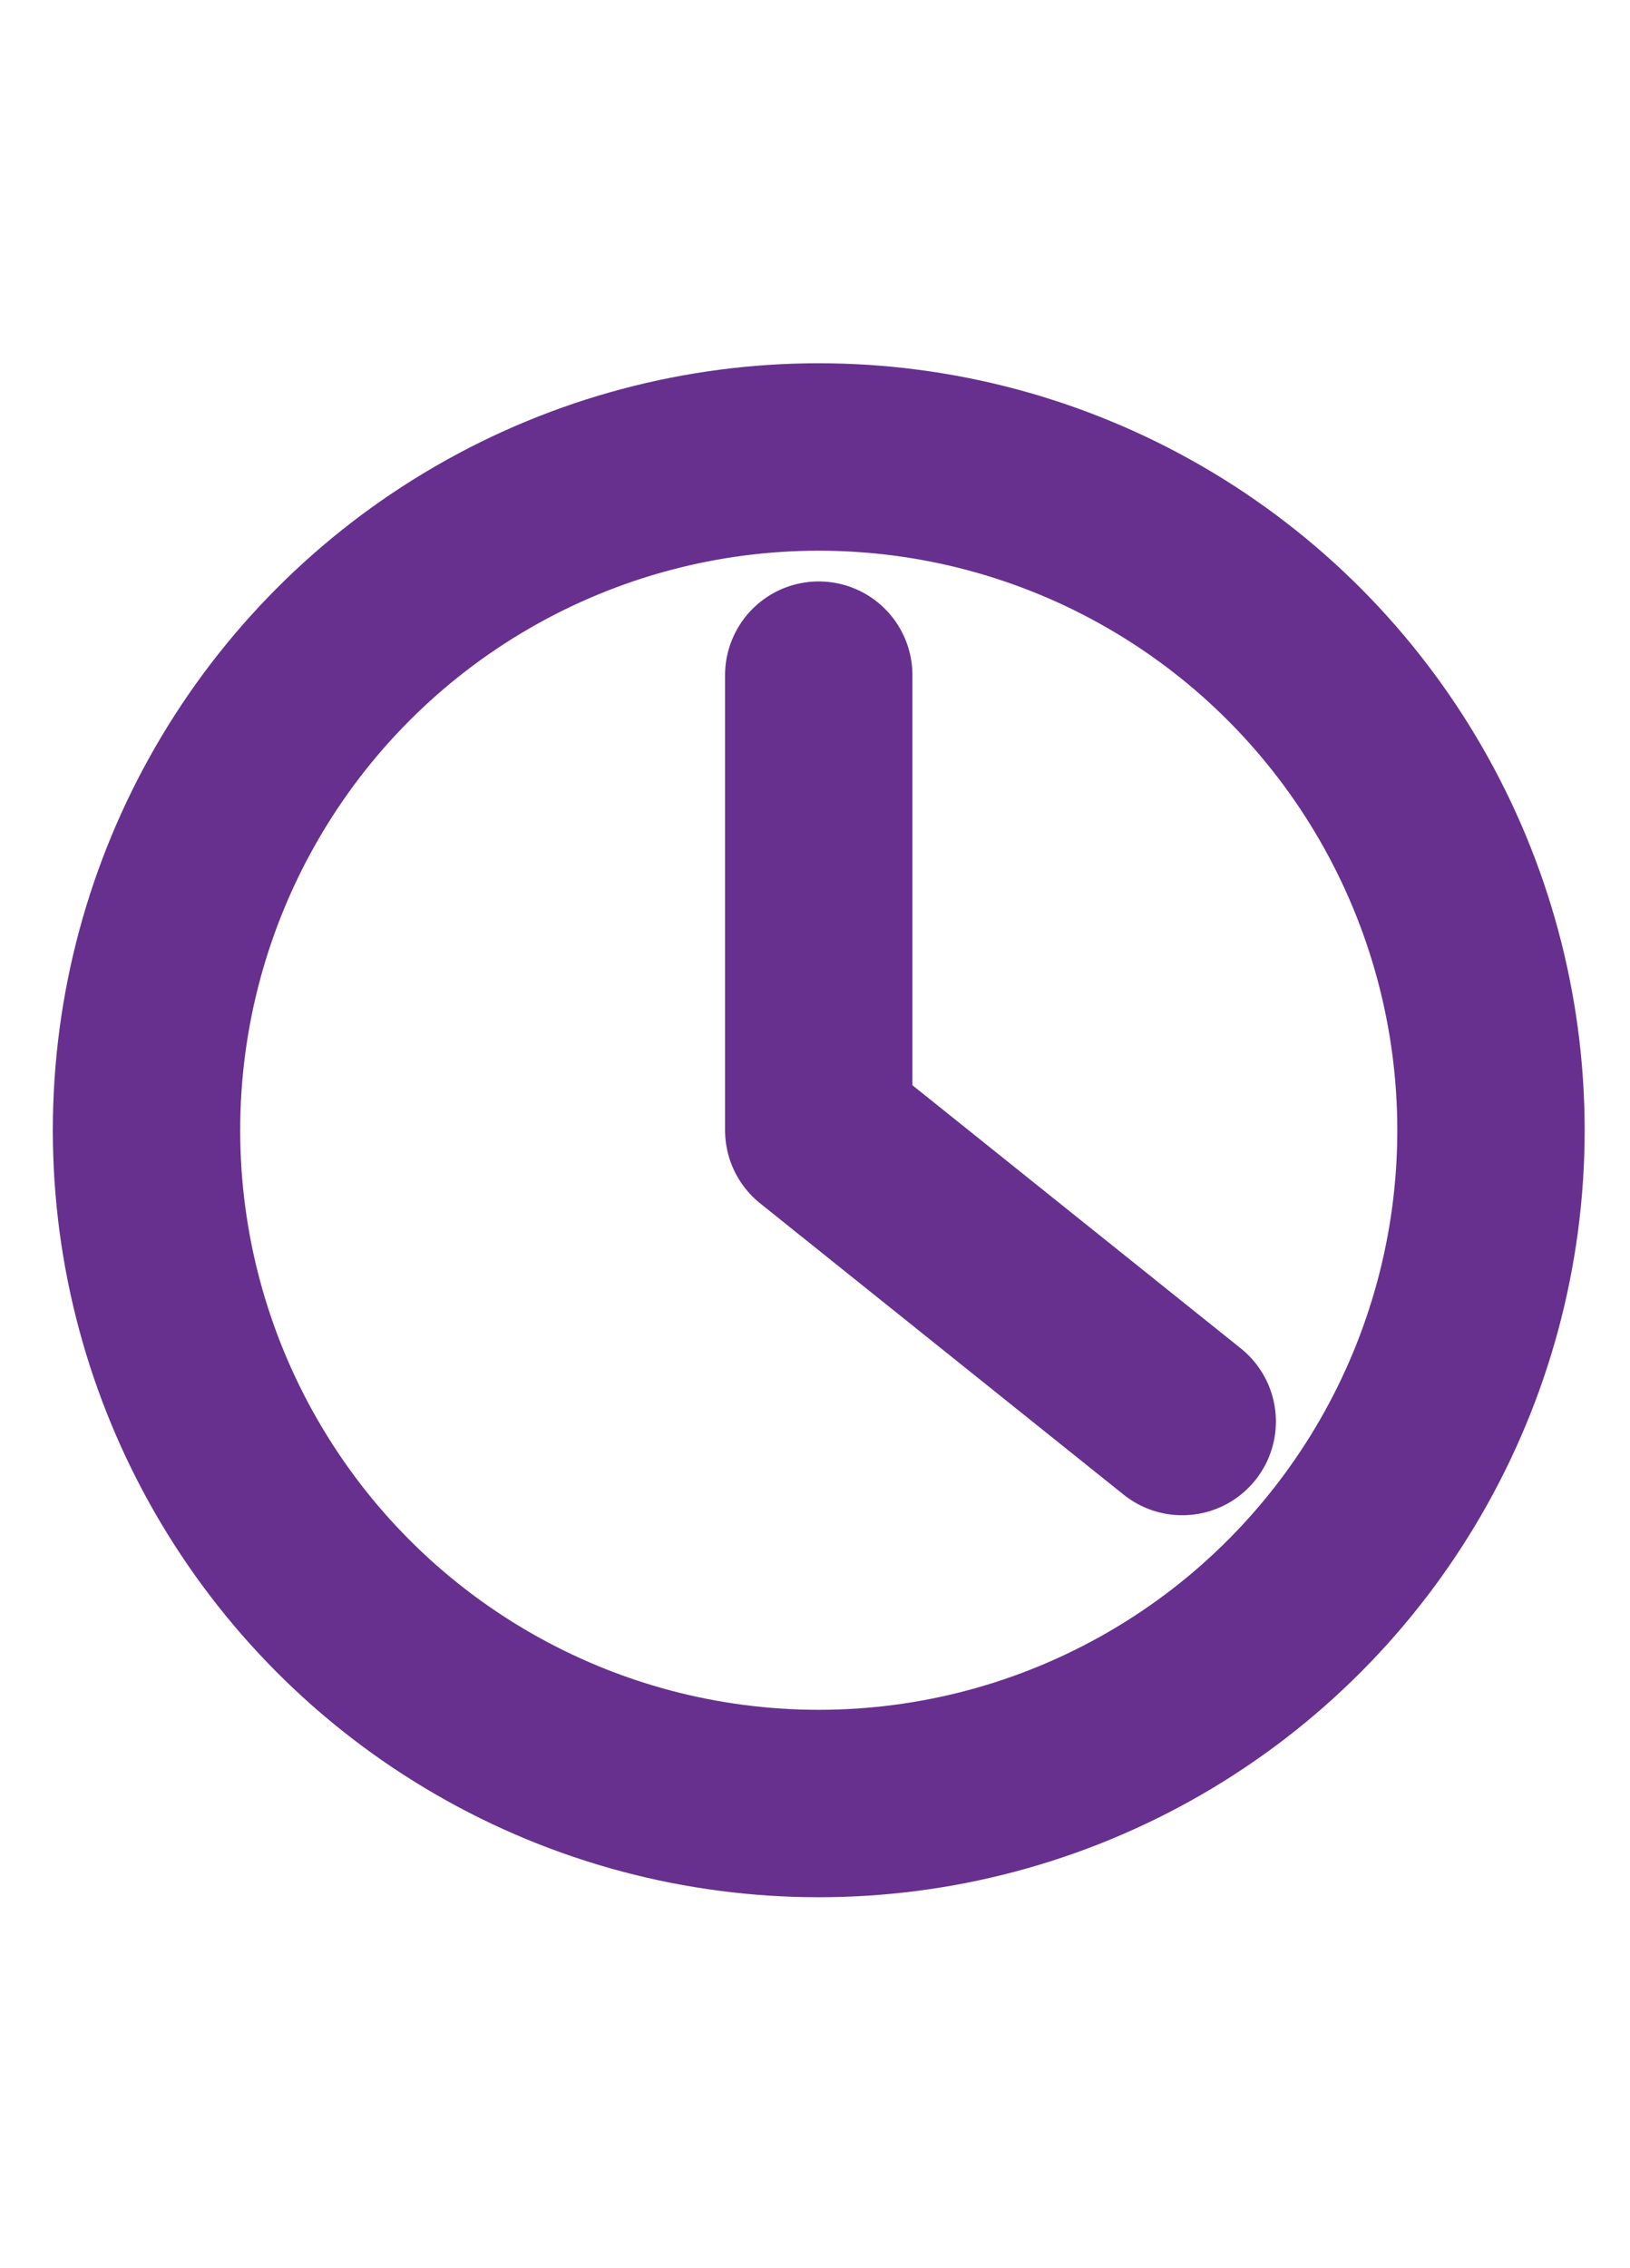 <?xml version="1.0" encoding="utf-8"?>
<!-- Generator: Adobe Illustrator 26.0.0, SVG Export Plug-In . SVG Version: 6.00 Build 0)  -->
<svg version="1.1" id="Layer_1" xmlns="http://www.w3.org/2000/svg" xmlns:xlink="http://www.w3.org/1999/xlink" x="0px" y="0px"
	 viewBox="0 0 435 605" style="enable-background:new 0 0 435 605;" xml:space="preserve">
<style type="text/css">
	.st0{fill:none;stroke:#67308F;stroke-width:50;stroke-linejoin:round;stroke-miterlimit:16.667;}
	.st1{fill:none;stroke:#67308F;stroke-width:50;stroke-linecap:round;stroke-linejoin:round;stroke-miterlimit:16.667;}
</style>
<g id="SVGRepo_iconCarrier">
	<g transform="translate(16 16)">
		<ellipse class="st0" cx="202.5" cy="285.5" rx="179.4" ry="179.6"/>
		<path class="st1" d="M202.5,164.1v121.4l97,77.7"/>
	</g>
</g>
</svg>
